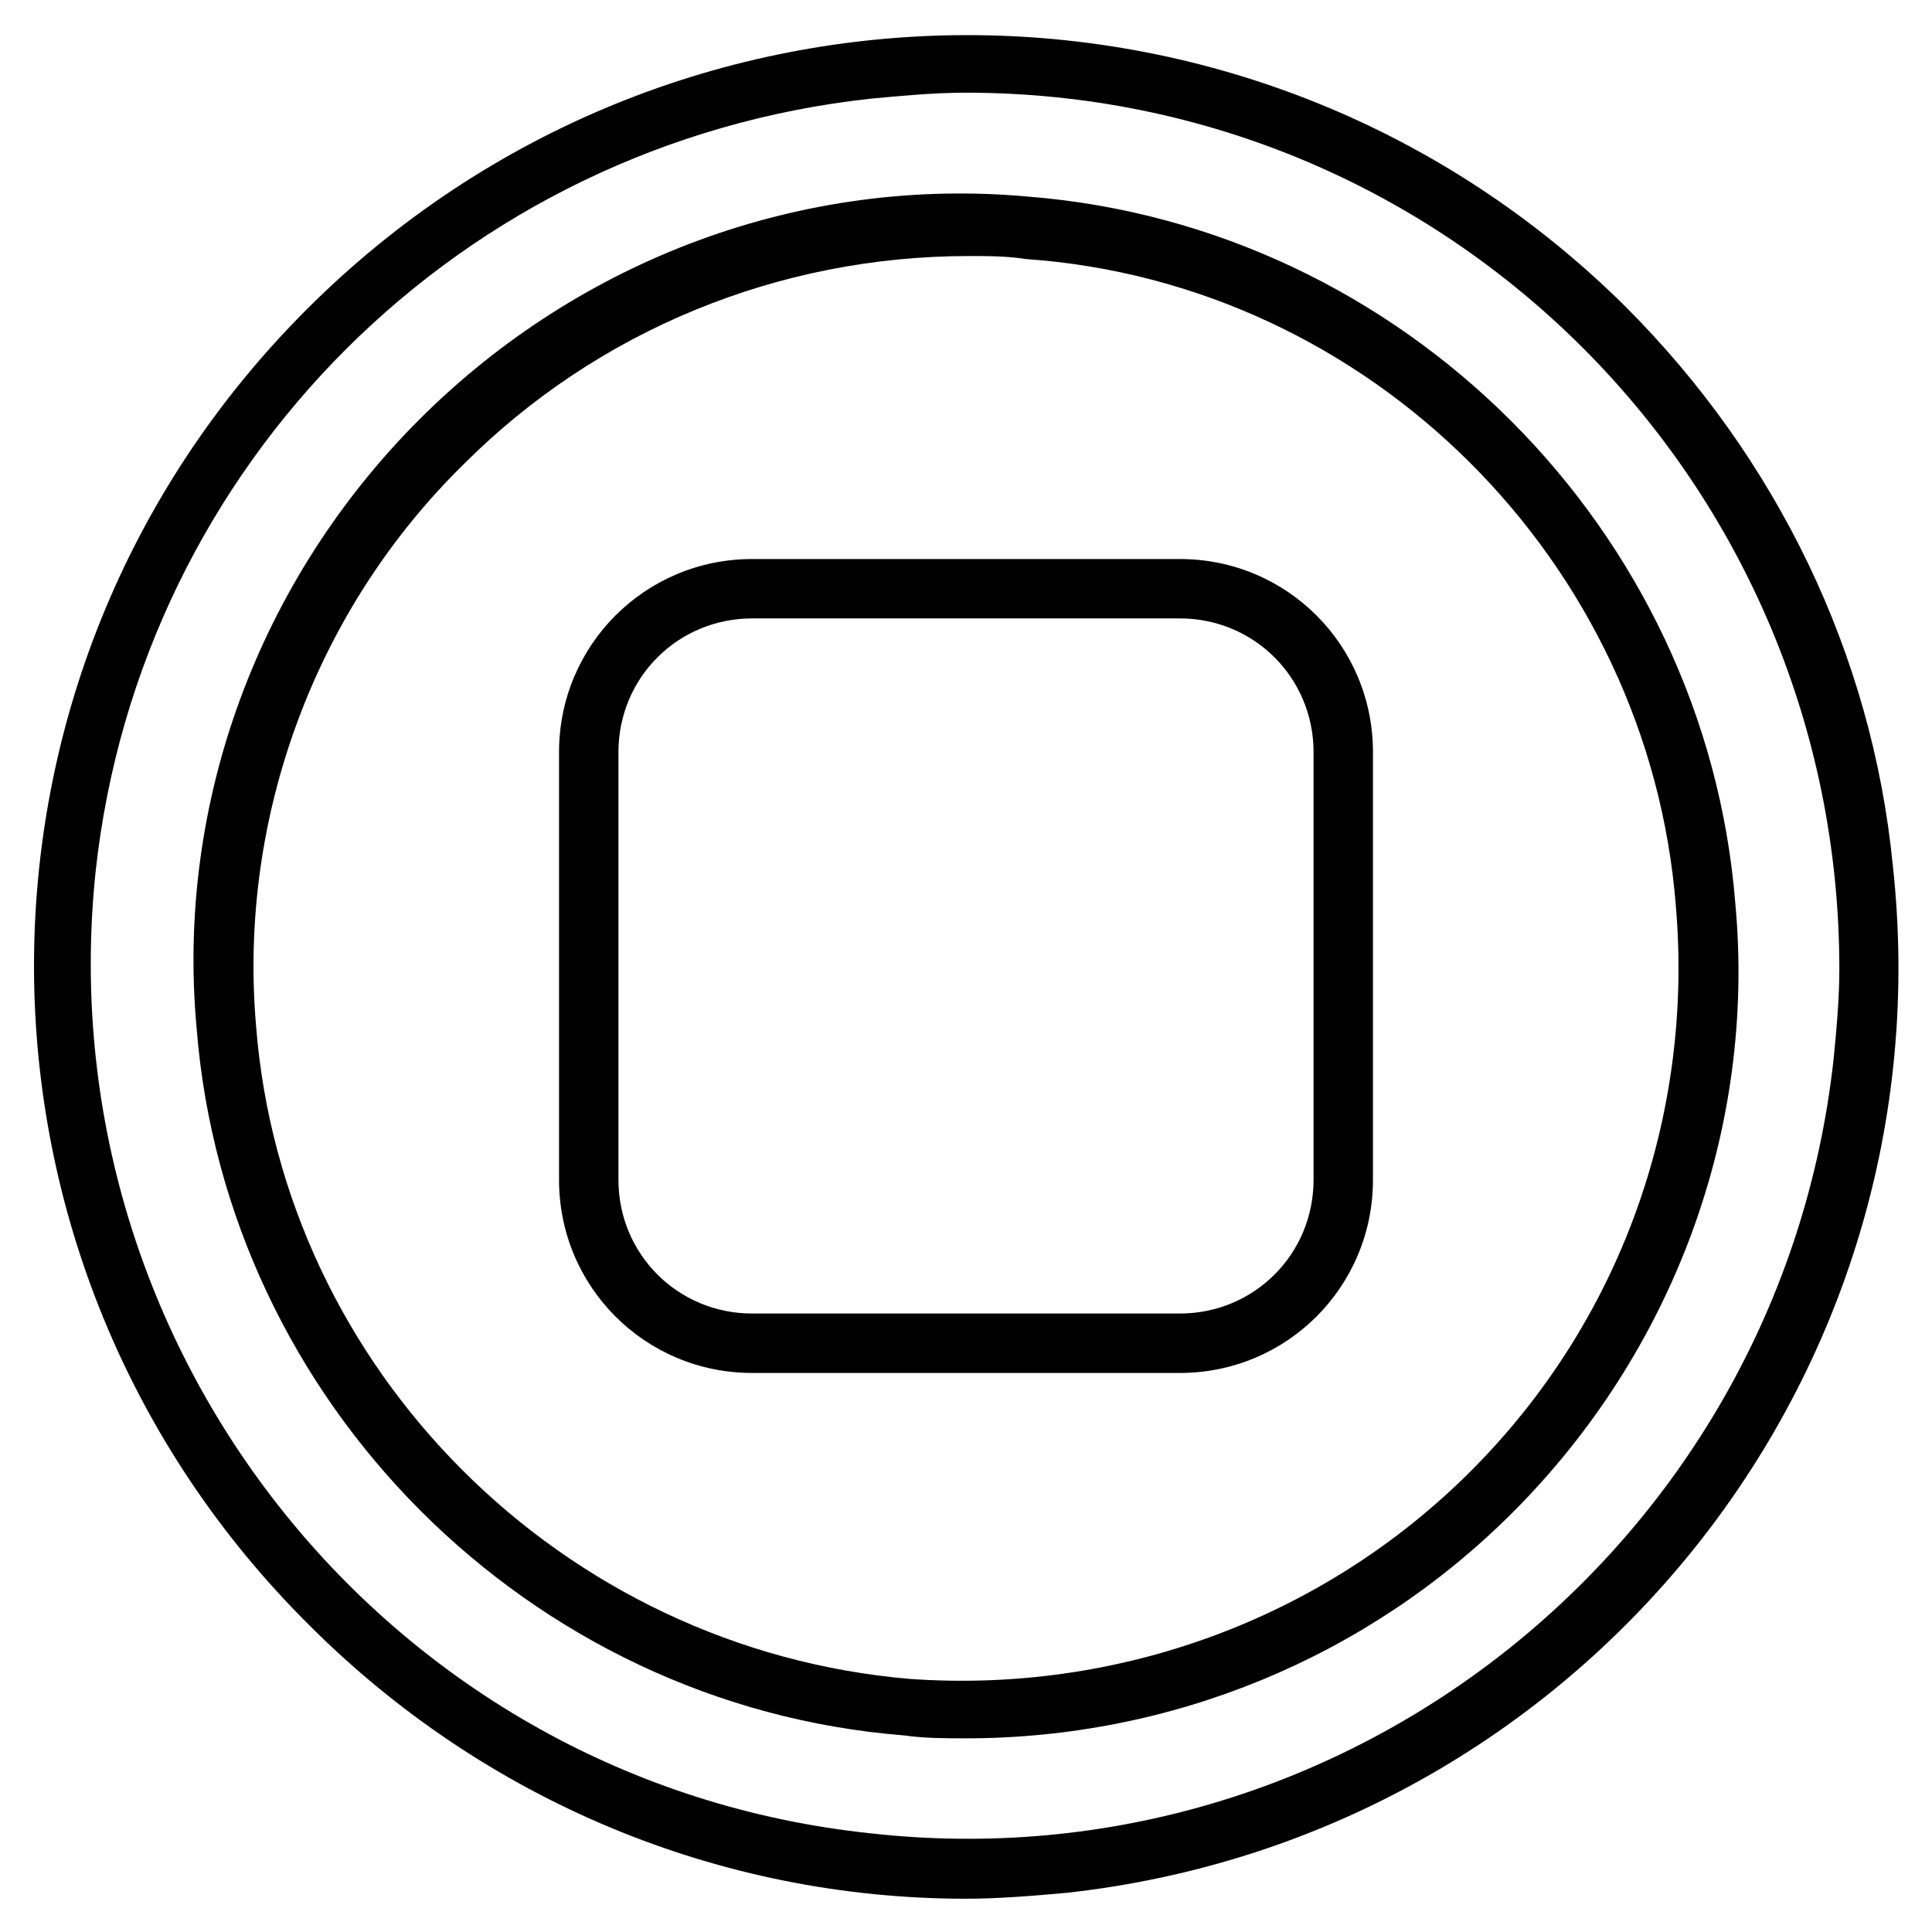 <?xml version="1.0" encoding="UTF-8"?>
<!-- Uploaded to: ICON Repo, www.iconrepo.com, Generator: ICON Repo Mixer Tools -->
<svg fill="#000000" width="800px" height="800px" version="1.1" viewBox="144 144 512 512" xmlns="http://www.w3.org/2000/svg">
 <g>
  <path d="m574.76 225.24c-96.828-96.039-252.69-96.039-349.52 0.789-96.824 96.824-96.039 252.69 0.789 348.73 46.445 46.445 108.63 72.422 173.97 72.422 8.66 0 18.105-0.789 26.766-1.574 135.4-14.957 233.8-136.19 218.84-272.37-5.516-55.891-30.703-107.85-70.852-148zm55.105 199.95c-14.168 126.74-128.31 218.84-255.05 204.67-127.53-13.379-218.84-128.31-205.46-255.05 11.809-107.85 96.824-192.86 205.46-204.67 8.66-0.789 16.531-1.574 25.191-1.574 128.31 0 231.44 103.91 231.44 232.23 0 7.867-0.789 16.527-1.574 24.398z"/>
  <path d="m456.68 292.15h-113.36c-28.34 0-51.168 22.828-51.168 51.168v113.36c0 28.34 22.828 51.168 51.168 51.168h113.36c28.34 0 51.168-22.828 51.168-51.168v-113.36c0-28.34-22.828-51.168-51.168-51.168zm35.426 164.52c0 19.68-15.742 35.426-35.426 35.426h-113.36c-19.68 0-35.426-15.742-35.426-35.426v-113.36c0-19.68 15.742-35.426 35.426-35.426h113.36c19.68 0 35.426 15.742 35.426 35.426z"/>
  <path d="m416.53 196.11c-59.828-5.512-118.87 16.531-161.38 59.039-42.508 42.512-64.551 101.55-59.039 161.38 7.871 99.188 88.168 179.48 187.36 187.36 5.508 0.785 11.02 0.785 16.531 0.785 54.316 0 106.27-21.254 144.84-59.828 42.508-42.508 64.551-101.55 59.039-161.38-7.871-99.188-88.164-179.48-187.35-187.36zm117.29 337.71c-39.359 39.359-93.676 59.039-148.78 55.105-92.105-7.875-166.1-81.871-173.19-173.19-4.723-55.105 15.742-110.21 55.105-148.78 35.426-35.426 83.445-55.105 133.82-55.105 4.723 0 10.234 0 14.957 0.789 91.316 6.297 165.31 80.293 172.4 171.61 4.723 55.891-14.957 110.21-54.316 149.57z"/>
 </g>
</svg>